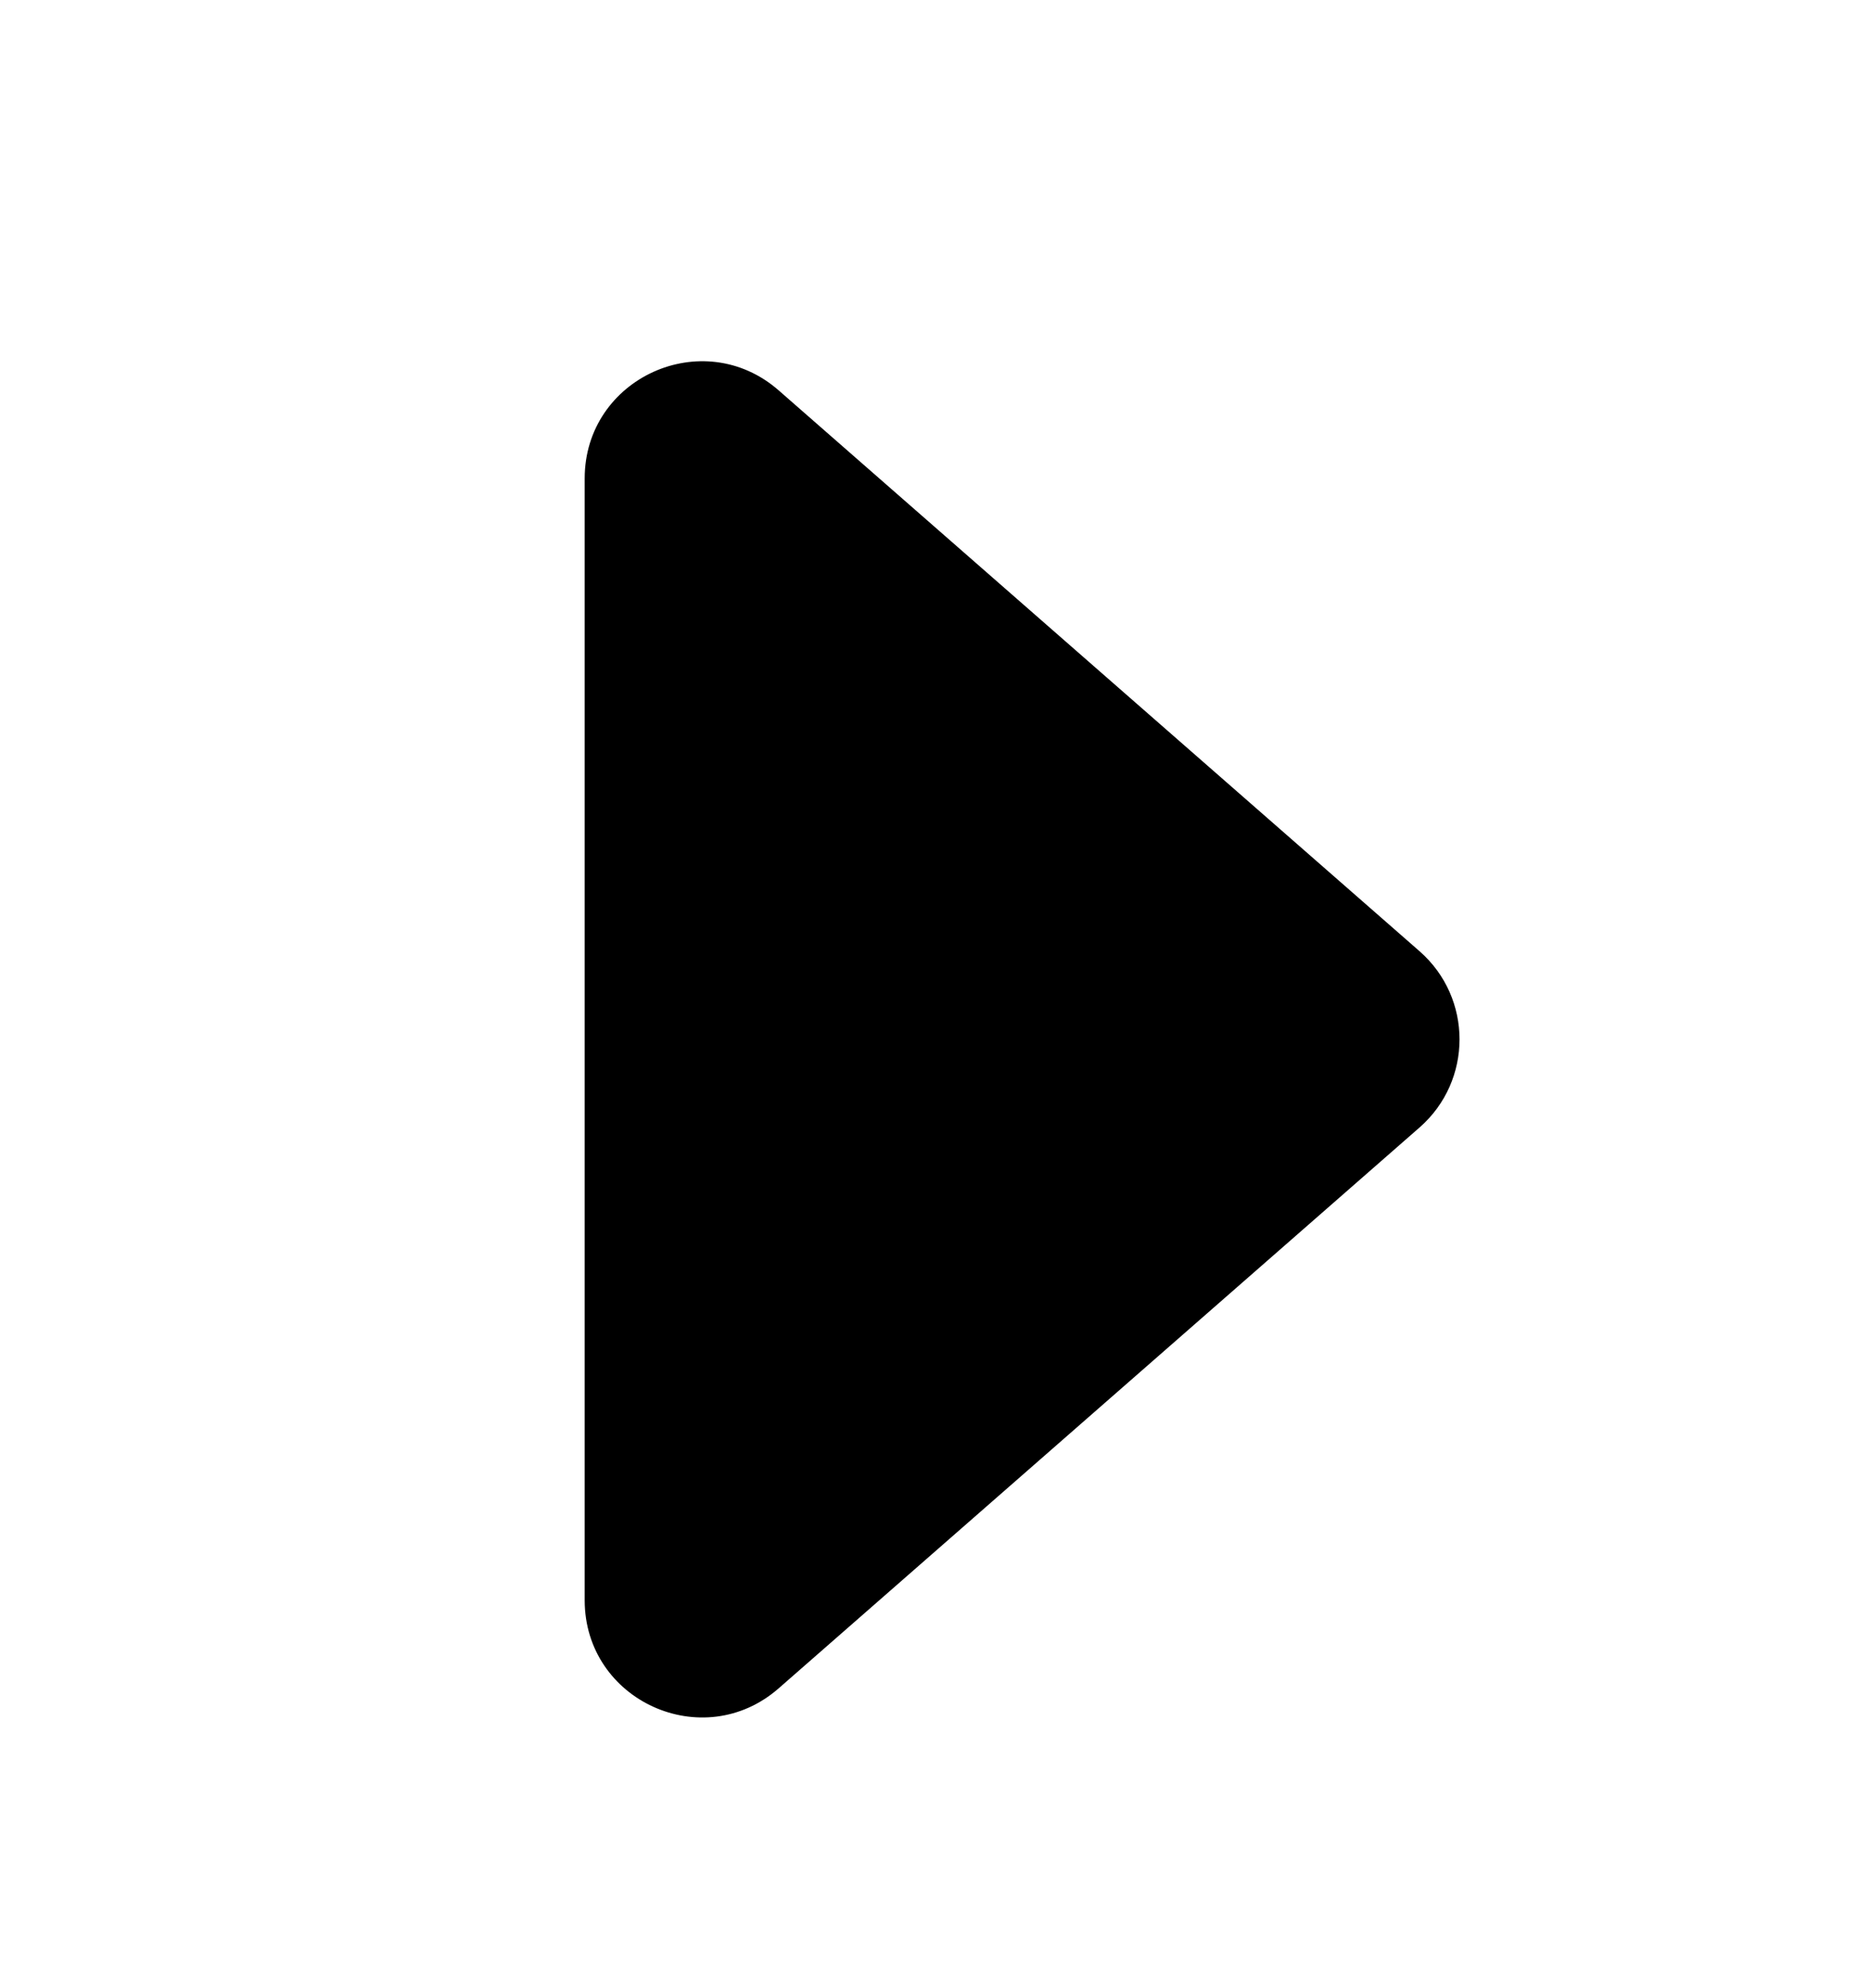 <svg width="16" height="17" viewBox="0 0 16 17" fill="none" xmlns="http://www.w3.org/2000/svg">
<path fill-rule="evenodd" clip-rule="evenodd" d="M12.14 8.134C12.595 8.533 12.595 9.241 12.14 9.64L6.659 14.436C6.012 15.002 5 14.542 5 13.683L5 4.091C5 3.232 6.012 2.772 6.659 3.338L12.14 8.134Z" fill="black"/>
</svg>
